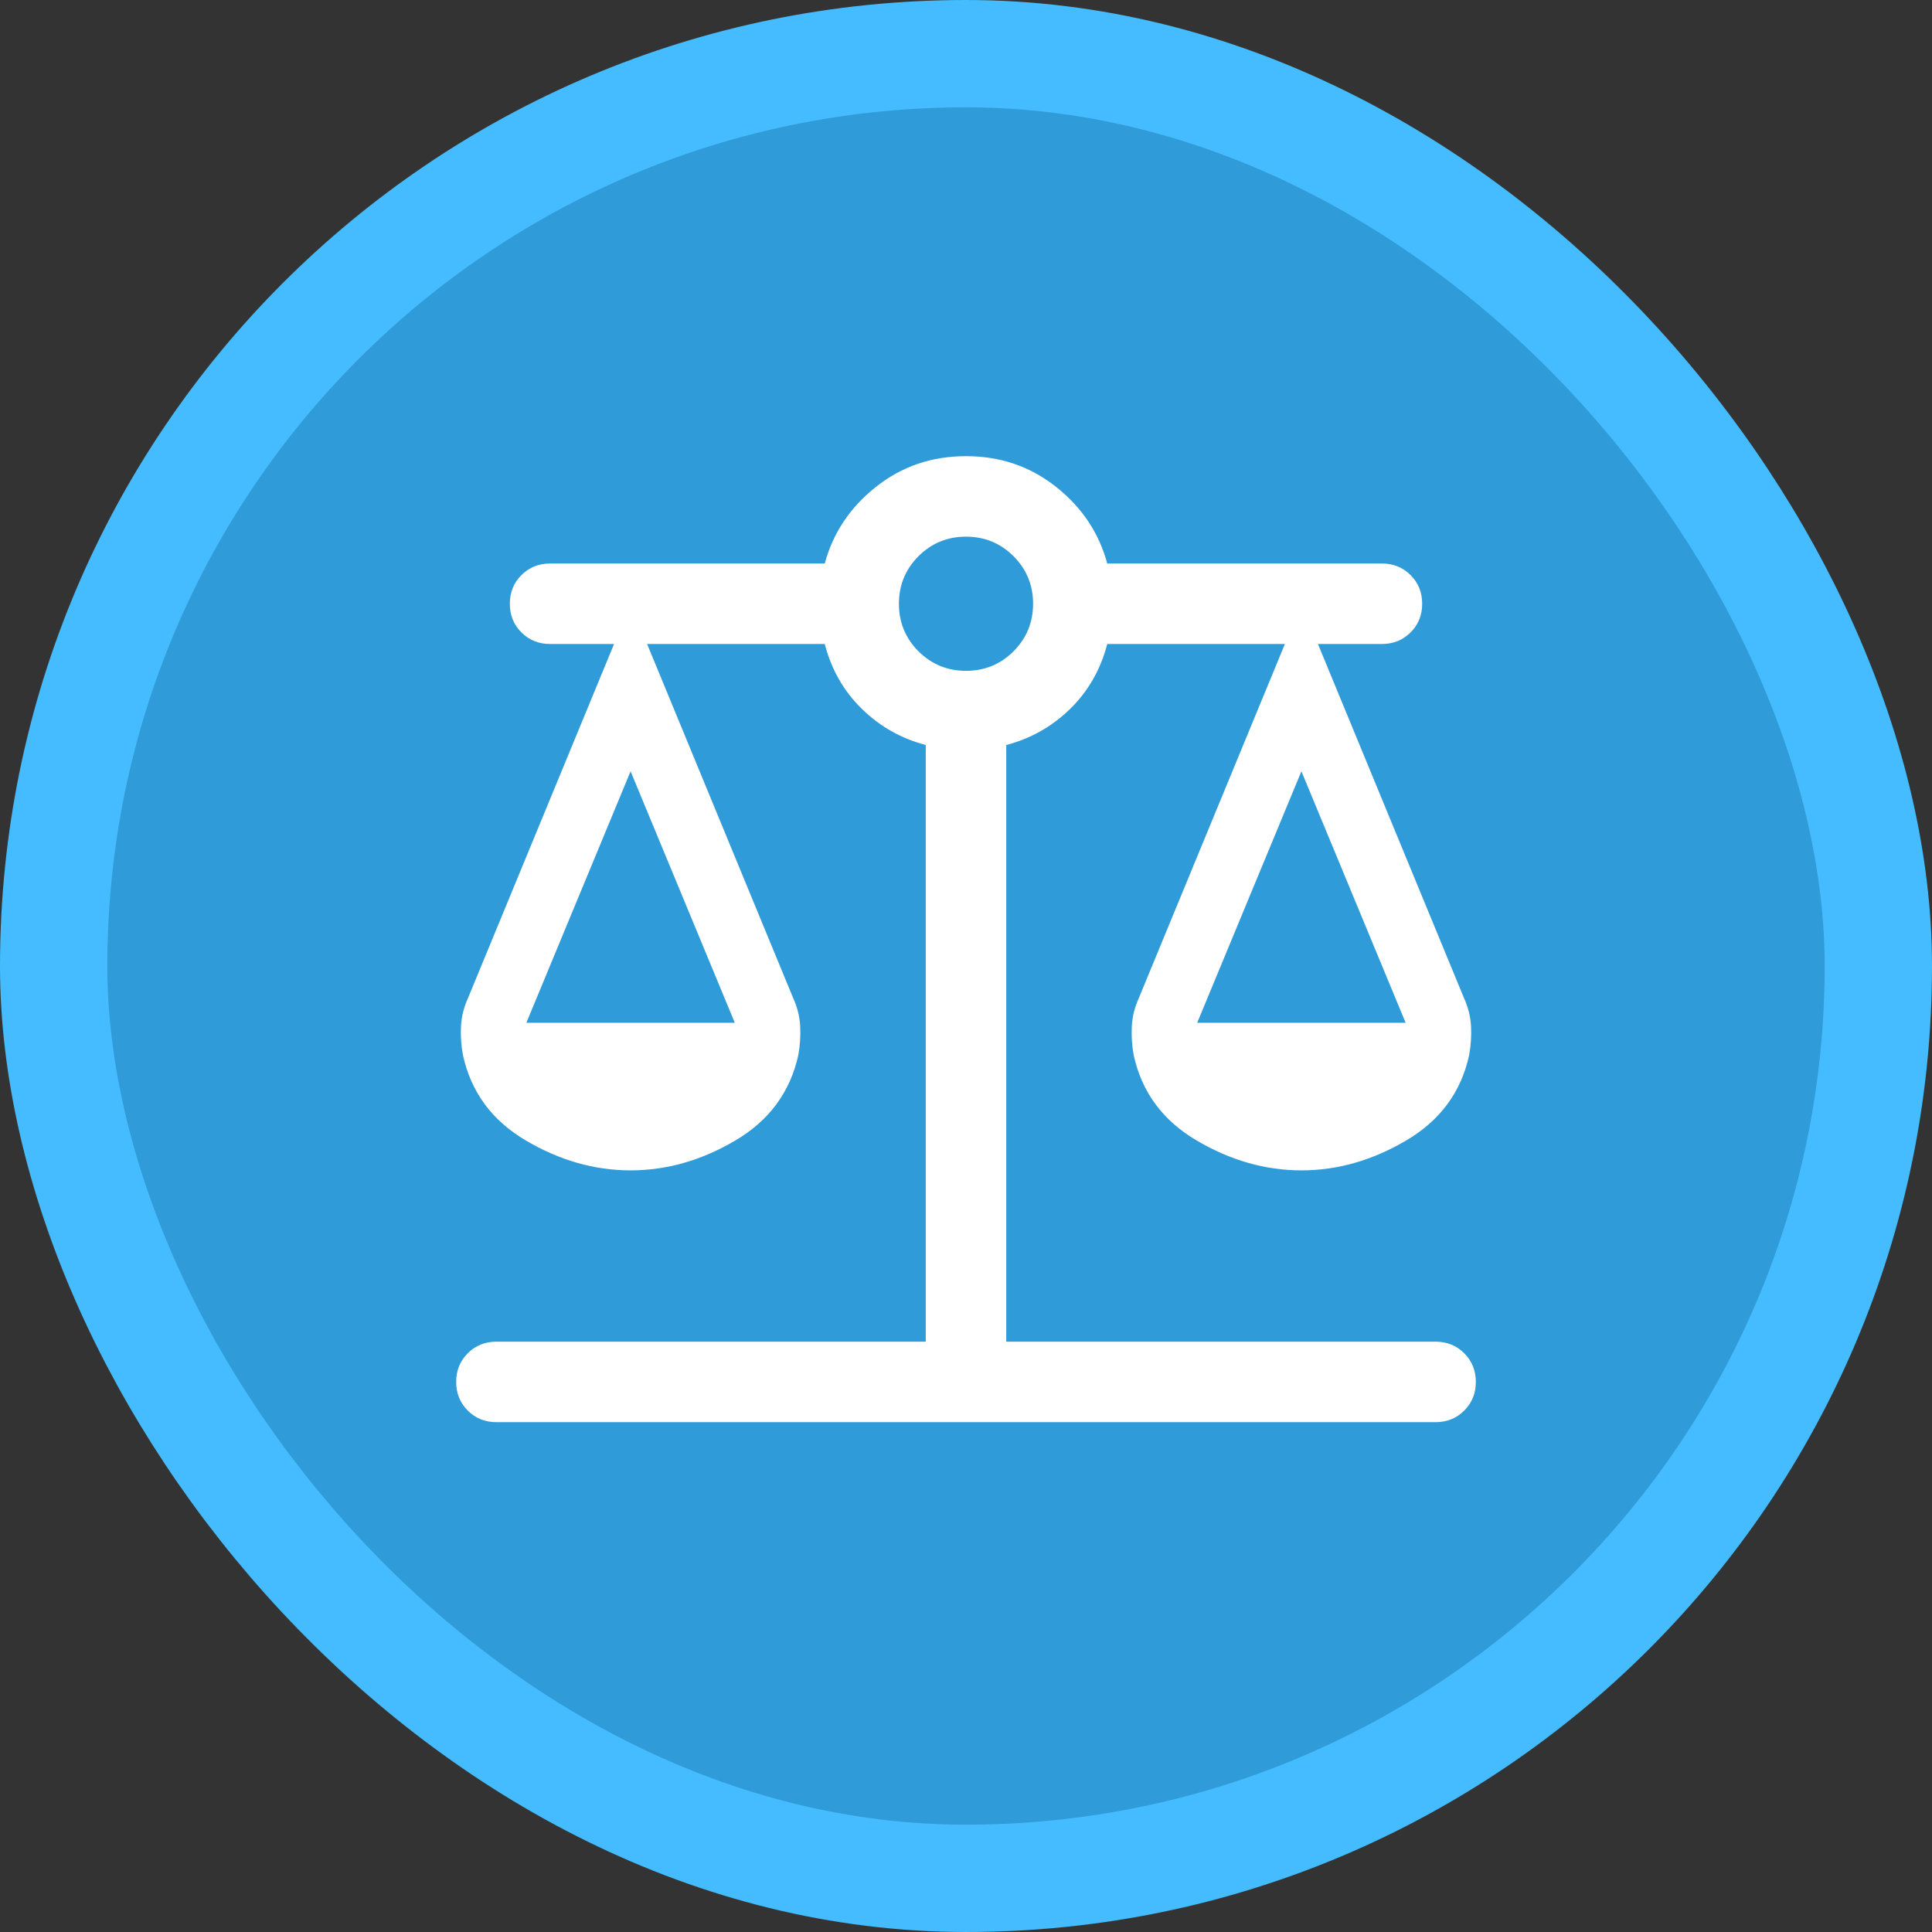 <svg width="18" height="18" viewBox="0 0 18 18" fill="none" xmlns="http://www.w3.org/2000/svg">
<rect x="0" y="0" width="18" height="18" fill="#333333" stroke="none"/>
<rect x="0.5" y="0.5" width="17" height="17" rx="8.5" fill="#2F9BD8"/>
<rect x="0.5" y="0.5" width="17" height="17" rx="8.5" stroke="#44BCFF"/>
<mask id="mask0_2013_2896" style="mask-type:alpha" maskUnits="userSpaceOnUse" x="3" y="3" width="12" height="12">
<rect x="3" y="3" width="12" height="12" fill="#D9D9D9"/>
</mask>
<g mask="url(#mask0_2013_2896)">
<path d="M4.625 13.25C4.519 13.25 4.43 13.214 4.358 13.142C4.286 13.07 4.25 12.981 4.25 12.875C4.25 12.769 4.286 12.68 4.358 12.608C4.43 12.536 4.519 12.5 4.625 12.5H8.625V6.941C8.399 6.882 8.201 6.771 8.031 6.606C7.862 6.441 7.746 6.239 7.684 6H6.029L7.389 9.297C7.428 9.382 7.45 9.47 7.455 9.559C7.46 9.649 7.454 9.738 7.438 9.829C7.362 10.174 7.167 10.439 6.852 10.625C6.537 10.811 6.212 10.904 5.875 10.904C5.538 10.904 5.213 10.811 4.898 10.625C4.583 10.439 4.388 10.174 4.313 9.829C4.296 9.738 4.29 9.649 4.295 9.559C4.3 9.47 4.322 9.382 4.361 9.297L5.721 6H5.125C5.019 6 4.93 5.964 4.858 5.892C4.786 5.821 4.75 5.731 4.75 5.625C4.75 5.519 4.786 5.429 4.858 5.358C4.93 5.286 5.019 5.25 5.125 5.25H7.684C7.761 4.965 7.92 4.727 8.161 4.536C8.402 4.345 8.681 4.25 9 4.25C9.319 4.25 9.598 4.345 9.839 4.536C10.08 4.727 10.239 4.965 10.316 5.25H12.875C12.981 5.25 13.07 5.286 13.142 5.358C13.214 5.429 13.25 5.519 13.25 5.625C13.25 5.731 13.214 5.821 13.142 5.892C13.07 5.964 12.981 6 12.875 6H12.279L13.639 9.297C13.678 9.382 13.7 9.47 13.705 9.559C13.71 9.649 13.704 9.738 13.688 9.829C13.613 10.174 13.418 10.439 13.102 10.625C12.787 10.811 12.461 10.904 12.125 10.904C11.789 10.904 11.463 10.811 11.148 10.625C10.832 10.439 10.637 10.174 10.562 9.829C10.546 9.738 10.54 9.649 10.545 9.559C10.55 9.47 10.572 9.382 10.611 9.297L11.971 6H10.316C10.254 6.239 10.138 6.441 9.969 6.606C9.799 6.771 9.601 6.882 9.375 6.941V12.5H13.375C13.481 12.5 13.57 12.536 13.642 12.608C13.714 12.68 13.75 12.769 13.75 12.875C13.75 12.981 13.714 13.07 13.642 13.142C13.57 13.214 13.481 13.25 13.375 13.25H4.625ZM11.154 9.529H13.096L12.125 7.186L11.154 9.529ZM4.904 9.529H6.846L5.875 7.186L4.904 9.529ZM9 6.25C9.174 6.25 9.321 6.189 9.443 6.068C9.564 5.946 9.625 5.799 9.625 5.625C9.625 5.451 9.564 5.304 9.443 5.182C9.321 5.061 9.174 5 9 5C8.826 5 8.679 5.061 8.557 5.182C8.436 5.304 8.375 5.451 8.375 5.625C8.375 5.799 8.436 5.946 8.557 6.068C8.679 6.189 8.826 6.25 9 6.25Z" fill="white"/>
</g>
</svg>
